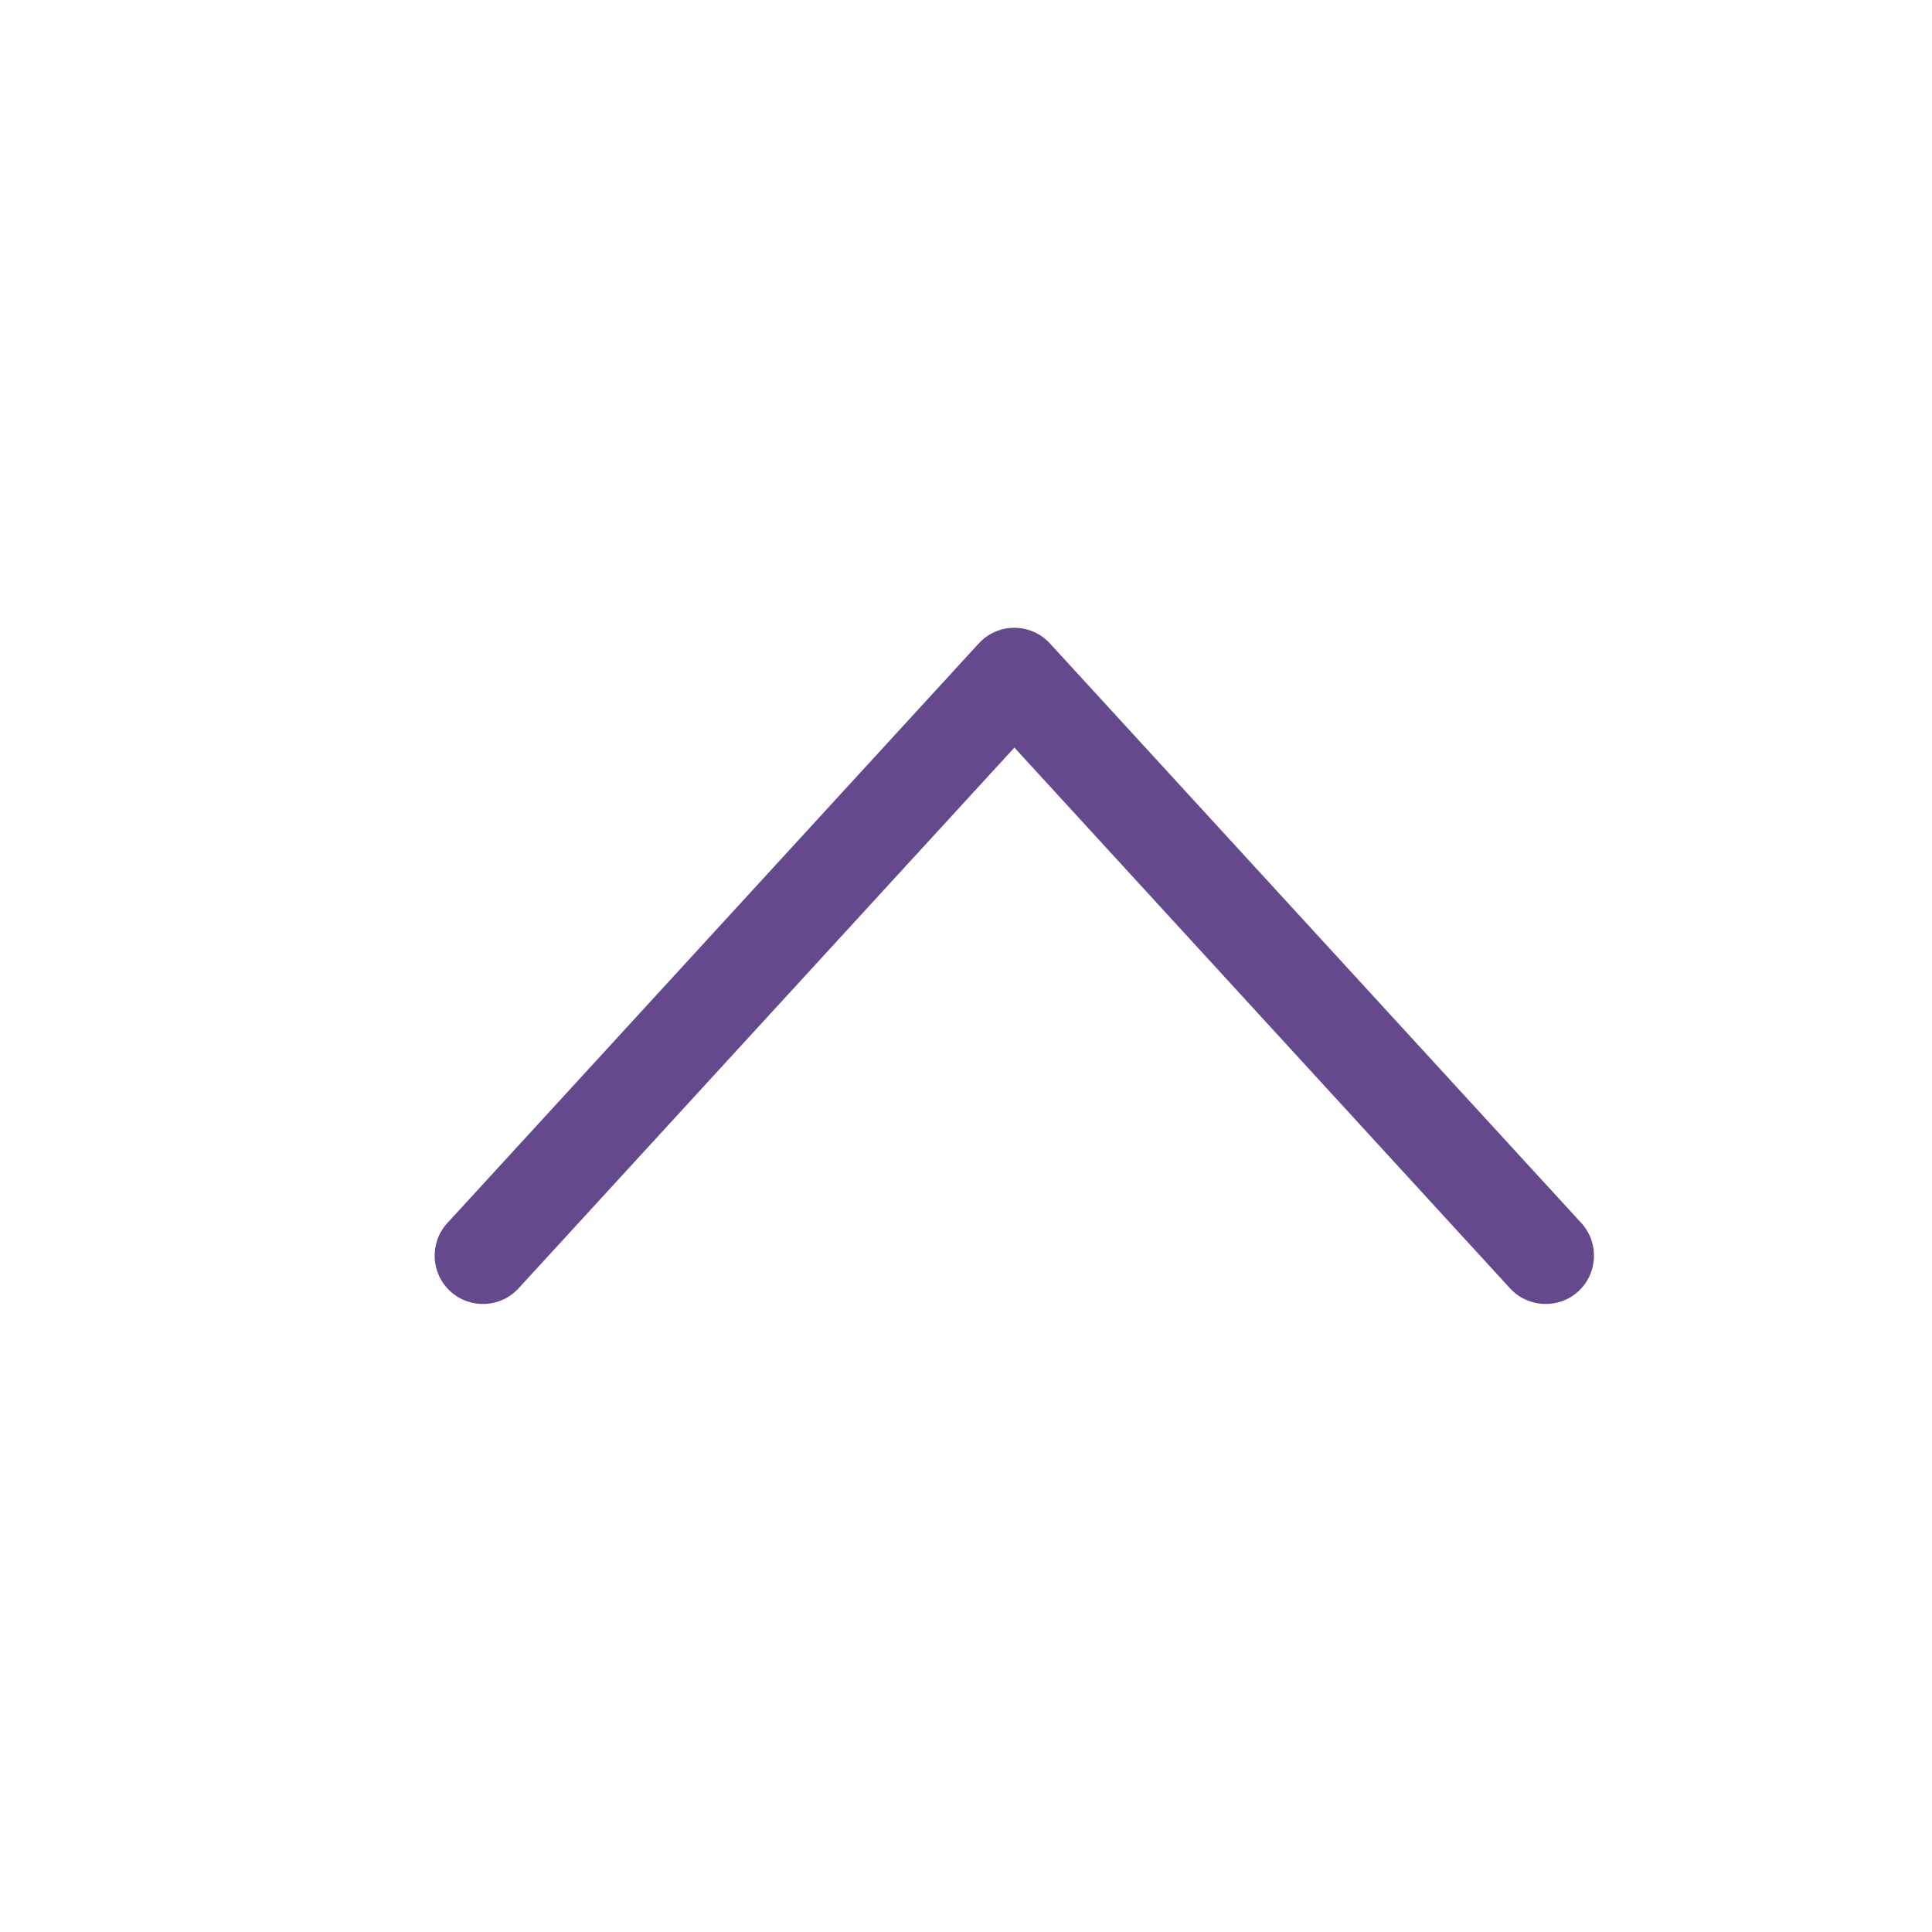 <?xml version="1.0" encoding="UTF-8"?>
<svg width="20px" height="20px" viewBox="0 0 20 20" version="1.1" xmlns="http://www.w3.org/2000/svg" xmlns:xlink="http://www.w3.org/1999/xlink">
    <title>0202B107-F42E-4A61-A75D-6A7E799F9F5A</title>
    <defs>
        <path d="M8,0 L335,0 C339.418,-8.11624501e-16 343,3.582 343,8 L343,472 C343,476.418 339.418,480 335,480 L8,480 C3.582,480 5.41083001e-16,476.418 0,472 L0,8 C-5.41083001e-16,3.582 3.582,8.11624501e-16 8,0 Z" id="path-1"></path>
        <filter x="-3.8%" y="-2.3%" width="107.6%" height="105.4%" filterUnits="objectBoundingBox" id="filter-2">
            <feOffset dx="0" dy="2" in="SourceAlpha" result="shadowOffsetOuter1"></feOffset>
            <feGaussianBlur stdDeviation="4" in="shadowOffsetOuter1" result="shadowBlurOuter1"></feGaussianBlur>
            <feColorMatrix values="0 0 0 0 0   0 0 0 0 0   0 0 0 0 0  0 0 0 0.183 0" type="matrix" in="shadowBlurOuter1"></feColorMatrix>
        </filter>
    </defs>
    <g id="✅-Radar-covid-QR" stroke="none" stroke-width="1" fill="none" fill-rule="evenodd">
        <g id="2-M_Radar-covid-generar-QR-publico-y-privado2" transform="translate(-323, -476)">
            <rect fill="#FAF9F7" x="0" y="0" width="375" height="3037"></rect>
            <g id="Rectangle" transform="translate(16, 454)">
                <use fill="black" fill-opacity="0" filter="url(#filter-2)" xlink:href="#path-1"></use>
                <use fill="#FFFFFF" fill-rule="evenodd" xlink:href="#path-1"></use>
            </g>
            <g id="Icon/dropdown" transform="translate(333, 486) scale(1, -1) translate(-333, -486) translate(323, 476)" fill="#65498D">
                <path d="M12.76,10 L7.162,4.869 C6.959,4.682 6.945,4.366 7.131,4.162 C7.318,3.959 7.634,3.945 7.838,4.131 L13.838,9.632 C14.054,9.83 14.054,10.171 13.838,10.369 L7.838,15.87 C7.634,16.057 7.318,16.043 7.131,15.839 C6.945,15.636 6.959,15.319 7.162,15.133 L12.76,10 Z" id="carousel-arrow-right" transform="translate(10.5, 10.001) rotate(90) translate(-10.5, -10.001) "></path>
            </g>
        </g>
    </g>
</svg>
